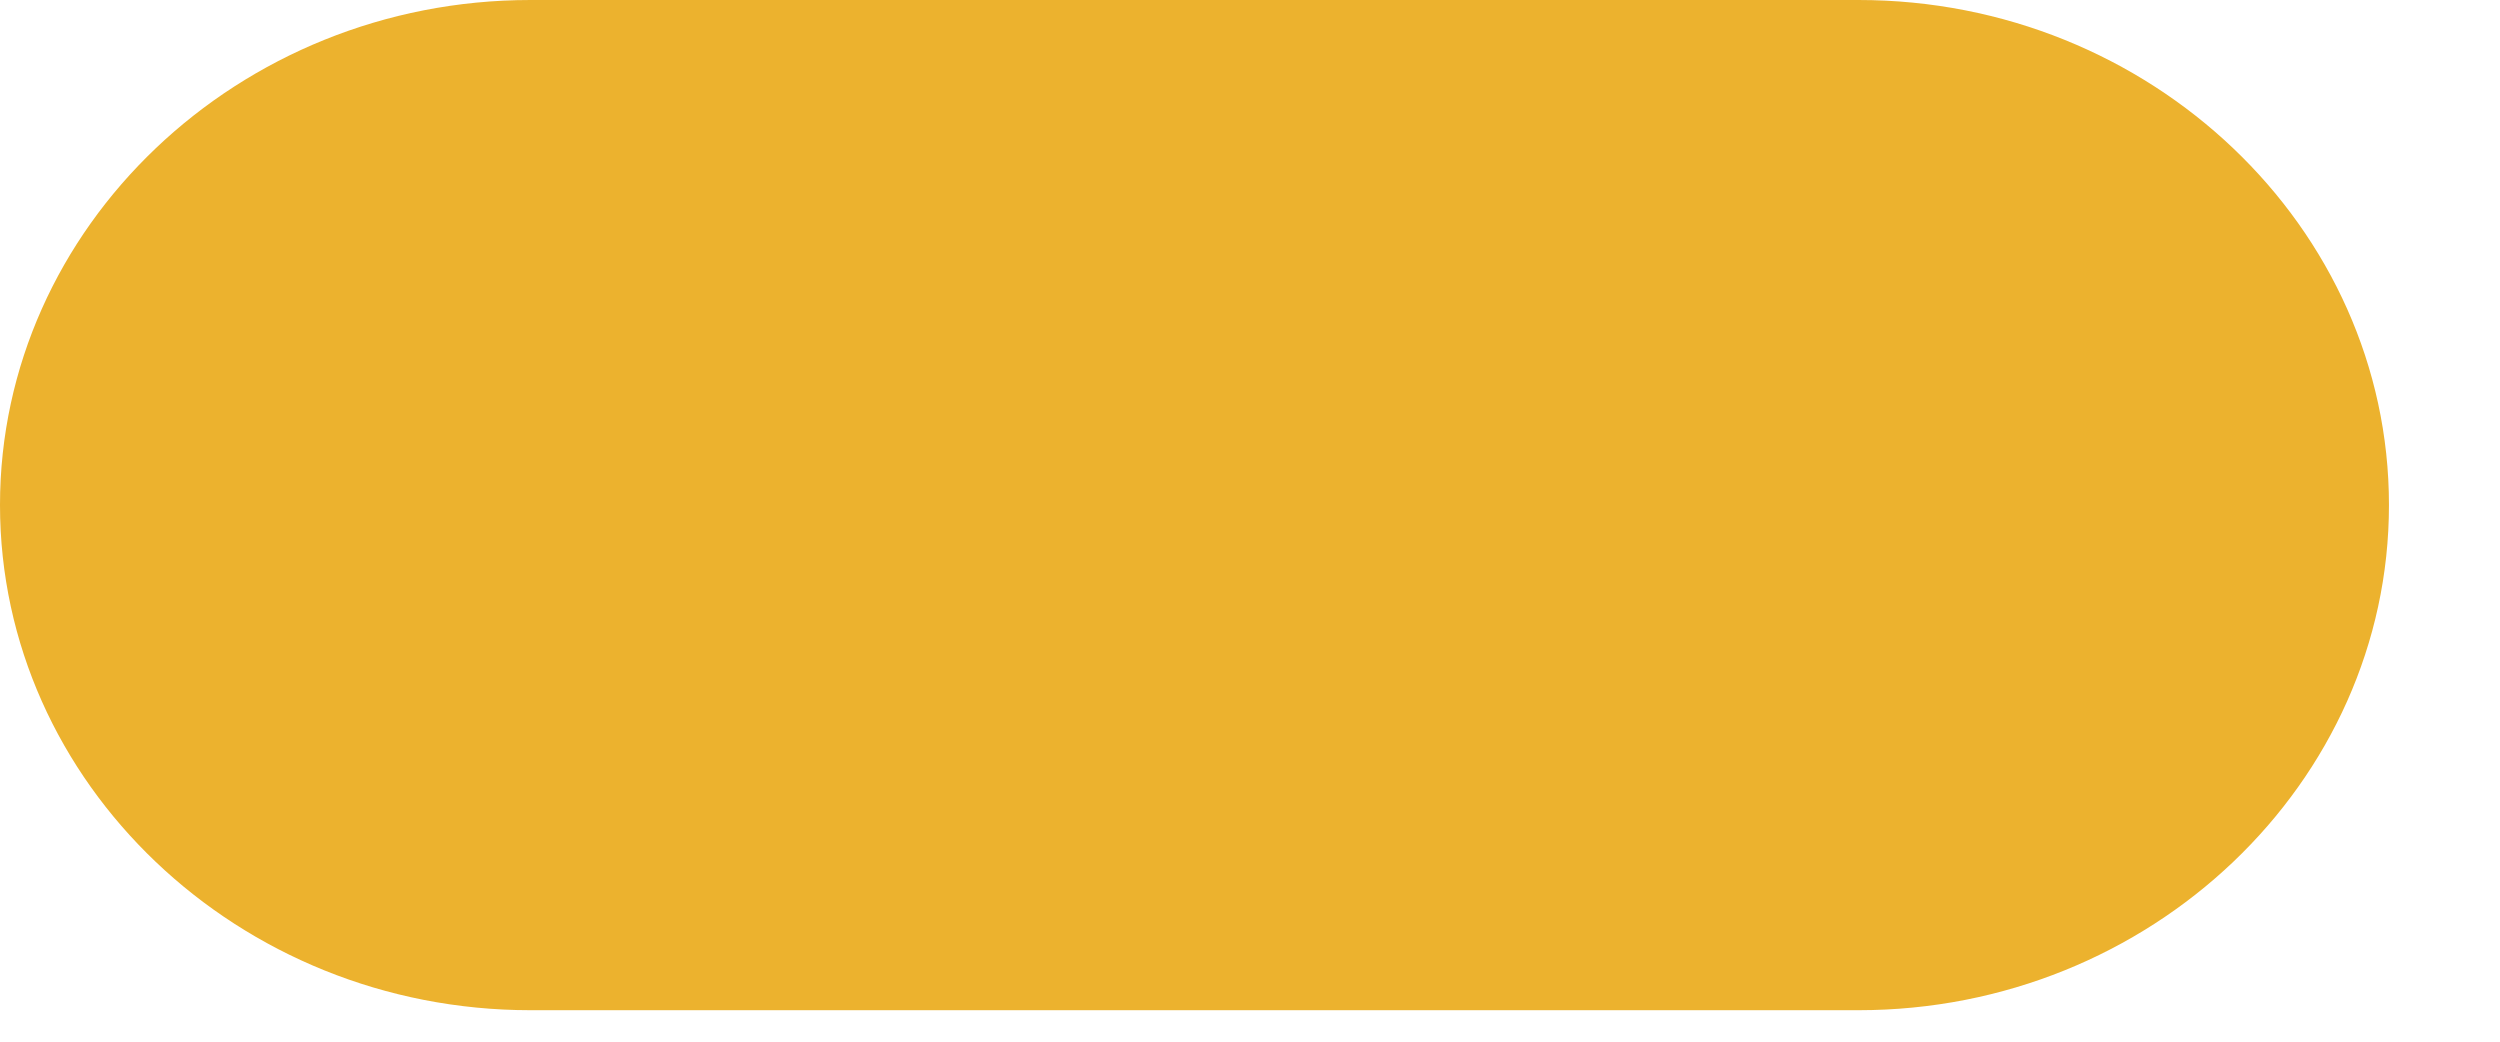 <?xml version="1.0" encoding="utf-8"?>
<svg xmlns="http://www.w3.org/2000/svg" fill="none" height="100%" overflow="visible" preserveAspectRatio="none" style="display: block;" viewBox="0 0 12 5" width="100%">
<path d="M2.546 4.849C1.145 4.849 0 3.759 0 2.424C0 1.09 1.145 0 2.546 0H8.921C10.322 0 11.467 1.09 11.467 2.424C11.467 3.759 10.322 4.849 8.921 4.849H2.546Z" fill="#ECB22E" id="Vector"/>
</svg>